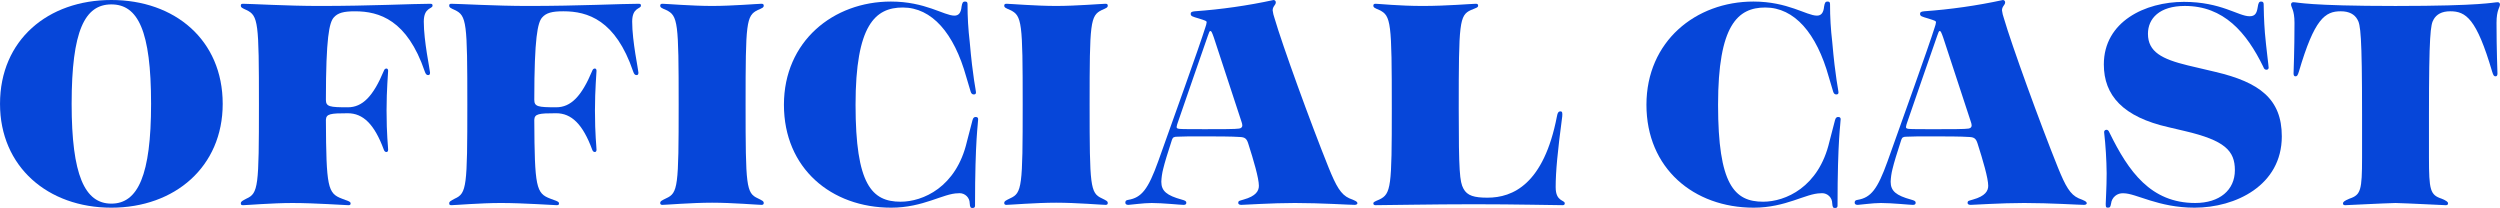 <?xml version="1.0" encoding="UTF-8"?>
<svg id="txt_x5F_oc" xmlns="http://www.w3.org/2000/svg" width="219.933mm" height="18.298mm" version="1.1" viewBox="0 0 623.432 51.869">
  <!-- Generator: Adobe Illustrator 29.2.1, SVG Export Plug-In . SVG Version: 2.1.0 Build 116)  -->
  <path d="M27.766,0C11.933,0,0,9.984,0,25.895c0,15.685,11.933,25.895,27.766,25.895s27.766-10.215,27.766-25.895C55.532,9.984,43.599,0,27.766,0ZM27.766,50.78c-6.628,0-9.905-7.097-9.905-24.882C17.861,7.65,21.138,1.098,27.766,1.098s9.905,6.551,9.905,24.8c0,17.782-3.277,24.882-9.905,24.882Z" fill="#0646d9"/>
  <path d="M107.315.941c-4.445,0-14.662.546-27.687.546-7.88,0-17.239-.546-19.034-.546-.467,0-.543.155-.543.47,0,.467.387.622,1.4,1.089,2.965,1.403,3.117,3.041,3.117,23.554s-.152,22.15-3.117,23.478c-1.009.543-1.4.7-1.4,1.167h.002c0,.313.076.471.543.471.86,0,7.255-.546,12.324-.546,5.697,0,13.104.546,13.962.546.467,0,.546-.158.546-.47,0-.467-.783-.624-2.183-1.167-3.511-1.327-3.902-2.81-3.978-19.655.075-1.482,1.091-1.637,5.457-1.637,3.823,0,6.63,2.729,8.971,9.044.154.47.388.625.7.625.155,0,.391-.155.391-.543,0-.861-.391-3.668-.391-9.829,0-5.305.391-9.205.391-9.905,0-.391-.236-.546-.391-.546-.309,0-.542.155-.7.622-2.65,6.321-5.303,9.047-8.971,9.047-4.52,0-5.457-.152-5.457-1.871,0-15.598.859-19.261,1.95-20.513,1.013-1.171,2.493-1.556,5.3-1.556,6.085,0,13.025,2.18,17.394,14.974.233.701.47.934.858.934.312,0,.467-.158.467-.625,0-.625-1.558-7.798-1.558-12.713,0-3.59,2.183-3.12,2.183-3.975,0-.315-.076-.47-.546-.47Z" fill="#0646d9"/>
  <path d="M159.283.941c-4.445,0-14.662.546-27.687.546-7.88,0-17.239-.546-19.034-.546-.467,0-.543.155-.543.47,0,.467.387.622,1.4,1.089,2.962,1.403,3.117,3.041,3.117,23.554s-.155,22.15-3.117,23.478c-1.009.543-1.4.7-1.4,1.167h.002c0,.311.076.469.543.469.86,0,7.255-.546,12.324-.546,5.697,0,13.104.546,13.962.546.467,0,.546-.158.546-.47,0-.467-.783-.624-2.183-1.167-3.511-1.327-3.902-2.81-3.978-19.655.075-1.482,1.091-1.637,5.457-1.637,3.823,0,6.63,2.729,8.971,9.044.154.47.388.625.7.625.155,0,.391-.155.391-.543,0-.861-.391-3.668-.391-9.829,0-5.305.391-9.205.391-9.905,0-.391-.236-.546-.391-.546-.309,0-.542.155-.7.622-2.65,6.321-5.303,9.047-8.971,9.047-4.52,0-5.457-.152-5.457-1.871,0-15.598.858-19.261,1.95-20.513,1.013-1.171,2.493-1.556,5.3-1.556,6.088,0,13.025,2.18,17.394,14.976.233.701.47.934.858.934.312,0,.467-.158.467-.625,0-.625-1.558-7.798-1.558-12.713,0-3.59,2.183-3.12,2.183-3.975,0-.315-.076-.47-.546-.47Z" fill="#0646d9"/>
  <path d="M188.968,2.499c1.094-.466,1.485-.624,1.485-1.091,0-.312-.158-.47-.549-.47-.856,0-7.332.546-12.322.546-5.066,0-11.542-.546-12.4-.546-.388,0-.546.158-.546.47,0,.467.392.624,1.483,1.091,2.965,1.403,3.12,3.041,3.12,23.554s-.155,22.075-3.12,23.4c-1.092.545-1.483.703-1.483,1.17,0,.312.158.467.546.467.855,0,7.331-.543,12.4-.543,4.991,0,11.467.543,12.322.543.391,0,.549-.155.549-.467,0-.47-.391-.624-1.485-1.17-2.883-1.328-3.041-2.968-3.041-23.4s.158-22.154,3.041-23.554Z" fill="#0646d9"/>
  <path d="M243.295,29.171c-.309,0-.621.151-.776.776l-1.4,5.381c-2.653,11.387-11,14.974-16.536,14.974-7.176,0-11.233-4.287-11.233-24.176s4.915-24.255,11.776-24.255c7.255,0,12.794,6.394,15.835,17.315l1.091,3.665c.157.545.47.7.779.7.391,0,.549-.155.549-.546,0-.47-.782-3.587-1.561-12.558-.369-3.106-.552-6.231-.546-9.359,0-.542-.155-.7-.625-.7-.546,0-.7.315-.858,1.252-.155,1.637-.779,2.259-1.792,2.259-2.574,0-7.255-3.511-15.832-3.511-14.353,0-26.677,9.908-26.677,25.74s11.779,25.661,26.753,25.661c8.031,0,13.025-3.59,16.693-3.59.116-.016.233-.025.35-.025,1.397-.002,2.531,1.128,2.533,2.525.073,1.012.23,1.17.7,1.17.391,0,.625-.158.625-.543,0-16.617.779-20.514.779-21.608v-.004c0-.391-.236-.543-.627-.543Z" fill="#0646d9"/>
  <path d="M274.762,2.499c1.094-.466,1.485-.624,1.485-1.091,0-.312-.158-.47-.549-.47-.856,0-7.331.546-12.322.546-5.066,0-11.542-.546-12.4-.546-.388,0-.546.158-.546.47,0,.467.391.624,1.482,1.091,2.965,1.403,3.12,3.041,3.12,23.554s-.155,22.075-3.12,23.4c-1.091.545-1.482.703-1.482,1.17,0,.312.158.467.546.467.855,0,7.331-.543,12.4-.543,4.991,0,11.467.543,12.322.543.391,0,.549-.155.549-.467,0-.47-.391-.624-1.485-1.17-2.883-1.328-3.041-2.968-3.041-23.4s.158-22.154,3.041-23.554Z" fill="#0646d9"/>
  <path d="M336.474,49.452c-2.107-.936-3.277-3.043-5.148-7.643-4.524-11.23-11.621-30.807-13.495-37.28-.228-.631-.385-1.286-.467-1.952,0-1.013.779-1.325.779-1.947.003-.024.005-.048.005-.072.001-.305-.246-.554-.551-.555-6.476,1.401-13.044,2.34-19.653,2.81-.783.079-1.016.234-1.016.625,0,.624.467.7,2.028,1.17,1.713.543,1.949.625,1.949.934-.052.427-.157.845-.312,1.246-1.562,4.993-8.189,23.402-11.776,33.462-2.498,6.943-4.135,9.047-7.491,9.593-.621.073-.7.388-.7.7l.002.004c0,.391.315.543.782.543s3.666-.467,5.773-.467c2.808,0,7.174.467,7.956.467.466,0,.7-.152.7-.543s-.312-.546-1.17-.779c-3.669-1.016-5.069-2.108-5.069-4.448.041-1.08.197-2.153.467-3.2.391-1.637,1.094-3.899,2.183-7.252.23-.624.463-.782,1.4-.782,1.095-.076,3.511-.076,6.24-.076,3.353,0,7.176,0,9.441.158,1.089.076,1.559.388,1.947,1.637,1.328,4.13,2.653,8.656,2.653,10.53,0,1.246-.703,2.571-3.82,3.432-.937.309-1.328.233-1.328.855,0,.315.315.467.782.467.855,0,7.486-.467,13.337-.467,6.477,0,13.73.467,14.9.467.385,0,.7-.152.7-.388,0-.467-.628-.7-2.028-1.249ZM309.019,32.058c-.701.155-4.679.155-8.423.155-2.965,0-5.852,0-6.552-.079v-.005c-.546-.076-.625-.233-.625-.467.06-.401.165-.793.315-1.17,2.571-7.4,5.067-14.736,7.486-21.6.313-.855.389-1.17.622-1.17s.391.315.858,1.637l6.943,21.138c.09.251.143.513.158.779,0,.391-.233.703-.782.782Z" fill="#0646d9"/>
  <path d="M387.942,46.718c0-3.893.47-8.887,1.64-17.7.079-.937,0-1.246-.47-1.246-.388,0-.7.233-.855,1.246-3.275,16.927-11,20.277-17.318,20.277-3.271,0-5.063-.467-6-2.259-.936-1.719-1.17-4.292-1.17-19.892,0-21.602.155-23.318,3.041-24.643,1.325-.548,1.792-.624,1.792-1.091,0-.312-.152-.47-.543-.47l-.003-.002c-1.013,0-7.255.546-13.261.546-5.925,0-10.997-.546-11.776-.546-.391,0-.546.158-.546.47,0,.467.392.624,1.483,1.091,2.962,1.404,3.12,3.043,3.12,24.643,0,19.42-.158,21.22-3.12,22.62-1.092.467-1.483.619-1.483.934s.155.47.546.47c2.34,0,14.428-.233,24.491-.233,10.685,0,19.889.233,22.151.233.388,0,.546-.155.546-.47,0-.855-2.265-.388-2.265-3.978Z" fill="#0646d9"/>
  <path d="M458.385,29.171c-.309,0-.621.151-.776.776l-1.4,5.381c-2.653,11.387-11,14.974-16.536,14.974-7.176,0-11.233-4.287-11.233-24.176s4.915-24.255,11.776-24.255c7.255,0,12.794,6.394,15.835,17.315l1.091,3.665c.157.545.47.7.779.7.391,0,.549-.155.549-.546,0-.47-.782-3.587-1.561-12.558-.369-3.106-.552-6.231-.546-9.359,0-.542-.155-.7-.625-.7-.546,0-.7.315-.858,1.252-.155,1.637-.779,2.259-1.792,2.259-2.574,0-7.255-3.511-15.832-3.511-14.353,0-26.677,9.908-26.677,25.74s11.779,25.661,26.753,25.661c8.031,0,13.025-3.59,16.693-3.59.116-.016.233-.025.35-.025,1.397-.002,2.531,1.128,2.533,2.525.073,1.012.23,1.17.7,1.17.392,0,.625-.158.625-.543,0-16.617.779-20.514.779-21.608v-.004c0-.391-.236-.543-.627-.543Z" fill="#0646d9"/>
  <path d="M518.353,49.452c-2.107-.936-3.277-3.043-5.148-7.643-4.524-11.23-11.621-30.807-13.495-37.28-.228-.631-.385-1.286-.467-1.952,0-1.013.779-1.325.779-1.947.003-.024.005-.048.005-.072.001-.305-.246-.554-.551-.555-6.476,1.401-13.043,2.34-19.652,2.81-.782.079-1.016.234-1.016.625,0,.624.467.7,2.028,1.17,1.713.543,1.949.625,1.949.934-.052.427-.157.845-.312,1.246-1.562,4.993-8.189,23.402-11.776,33.462-2.498,6.943-4.135,9.047-7.491,9.593-.621.073-.7.388-.7.7v.004c.001.391.316.543.783.543s3.666-.467,5.773-.467c2.808,0,7.174.467,7.956.467.467,0,.7-.152.7-.543s-.312-.546-1.17-.779c-3.669-1.016-5.069-2.108-5.069-4.448.041-1.08.197-2.153.467-3.2.391-1.637,1.094-3.899,2.183-7.252.23-.624.466-.782,1.4-.782,1.095-.076,3.511-.076,6.24-.076,3.353,0,7.176,0,9.441.158,1.089.076,1.559.388,1.947,1.637,1.328,4.13,2.653,8.656,2.653,10.53,0,1.246-.703,2.571-3.82,3.432-.937.309-1.328.233-1.328.855,0,.315.315.467.782.467.855,0,7.486-.467,13.337-.467,6.478,0,13.73.467,14.9.467.385,0,.7-.152.7-.388,0-.467-.628-.7-2.028-1.249ZM490.898,32.062c-.701.155-4.679.155-8.423.155-2.965,0-5.852,0-6.552-.079v-.005c-.546-.076-.625-.233-.625-.467.06-.401.165-.793.315-1.17,2.571-7.4,5.067-14.736,7.486-21.6.313-.855.388-1.17.622-1.17s.391.315.861,1.637l6.94,21.138c.09.251.143.513.158.779,0,.391-.233.703-.782.782Z" fill="#0646d9"/>
  <path d="M552.49,17.936l-6.94-1.637c-6.397-1.559-9.908-3.353-9.908-7.874,0-3.823,2.885-6.943,9.2-6.943,9.677,0,15.366,6.552,19.577,15.208.154.464.388.7.779.7.278.014.518-.193.546-.47,0-.467-.622-5.069-.937-8.732-.233-2.81-.309-6.318-.309-7.1,0-.464-.158-.7-.625-.7-.546,0-.703.387-.858,1.4-.233,1.486-.628,2.265-2.028,2.265-2.807,0-7.097-3.587-16.378-3.587-9.668,0-19.968,4.916-19.968,15.6,0,7.725,4.757,13.107,16.223,15.678l3.978.937c9.979,2.34,12.479,4.914,12.479,9.75,0,4.989-3.82,8.189-9.905,8.189-11.076,0-16.615-7.877-21.293-17.394-.312-.703-.47-.858-.858-.858-.021,0-.042.002-.062.004-.306.037-.524.315-.487.621.381,3.393.591,6.803.627,10.217,0,3.822-.236,6.706-.236,7.722h.008c0,.7.079.858.546.858.548,0,.624-.234.782-1.016.168-1.563,1.553-2.706,3.12-2.574,3.114,0,8.653,3.59,17.7,3.59,10.221,0,21.76-5.539,21.76-17.785,0-9.36-5.615-13.492-16.533-16.069Z" fill="#0646d9"/>
  <path d="M623.424,1.065c-.01-.292-.254-.521-.546-.511-1.167,0-3.587.937-25.5.937s-24.33-.937-25.5-.937c-.01,0-.02,0-.029,0-.294.007-.527.252-.52.546,0,.78.858,1.326.858,4.6,0,7.019-.233,12.009-.233,12.634,0,.467.158.7.47.7.391,0,.543-.157.858-1.17,3.899-13.258,6.551-15.05,10.451-15.05,2.108,0,3.433.776,4.133,2.025.782,1.249,1.17,3.823,1.17,23.788v10.685c0,8.113-.313,9.283-3.12,10.22-1.325.542-1.637.858-1.637,1.167l-.008.002c0,.312.158.47.546.47.546,0,9.281-.47,12.558-.546,3.275.076,12.012.546,12.558.546.388,0,.543-.161.543-.47s-.309-.624-1.637-1.167c-2.808-.941-3.12-2.111-3.12-10.3v-10.607c0-19.965.391-22.539,1.17-23.788.703-1.249,2.028-2.025,4.135-2.025,3.899,0,6.551,1.792,10.451,15.05.312,1.012.47,1.17.858,1.17.312,0,.467-.23.467-.7,0-.625-.234-5.615-.234-12.634,0-3.272.858-3.818.858-4.6,0-.012,0-.023,0-.035Z" fill="#0646d9"/>
</svg>